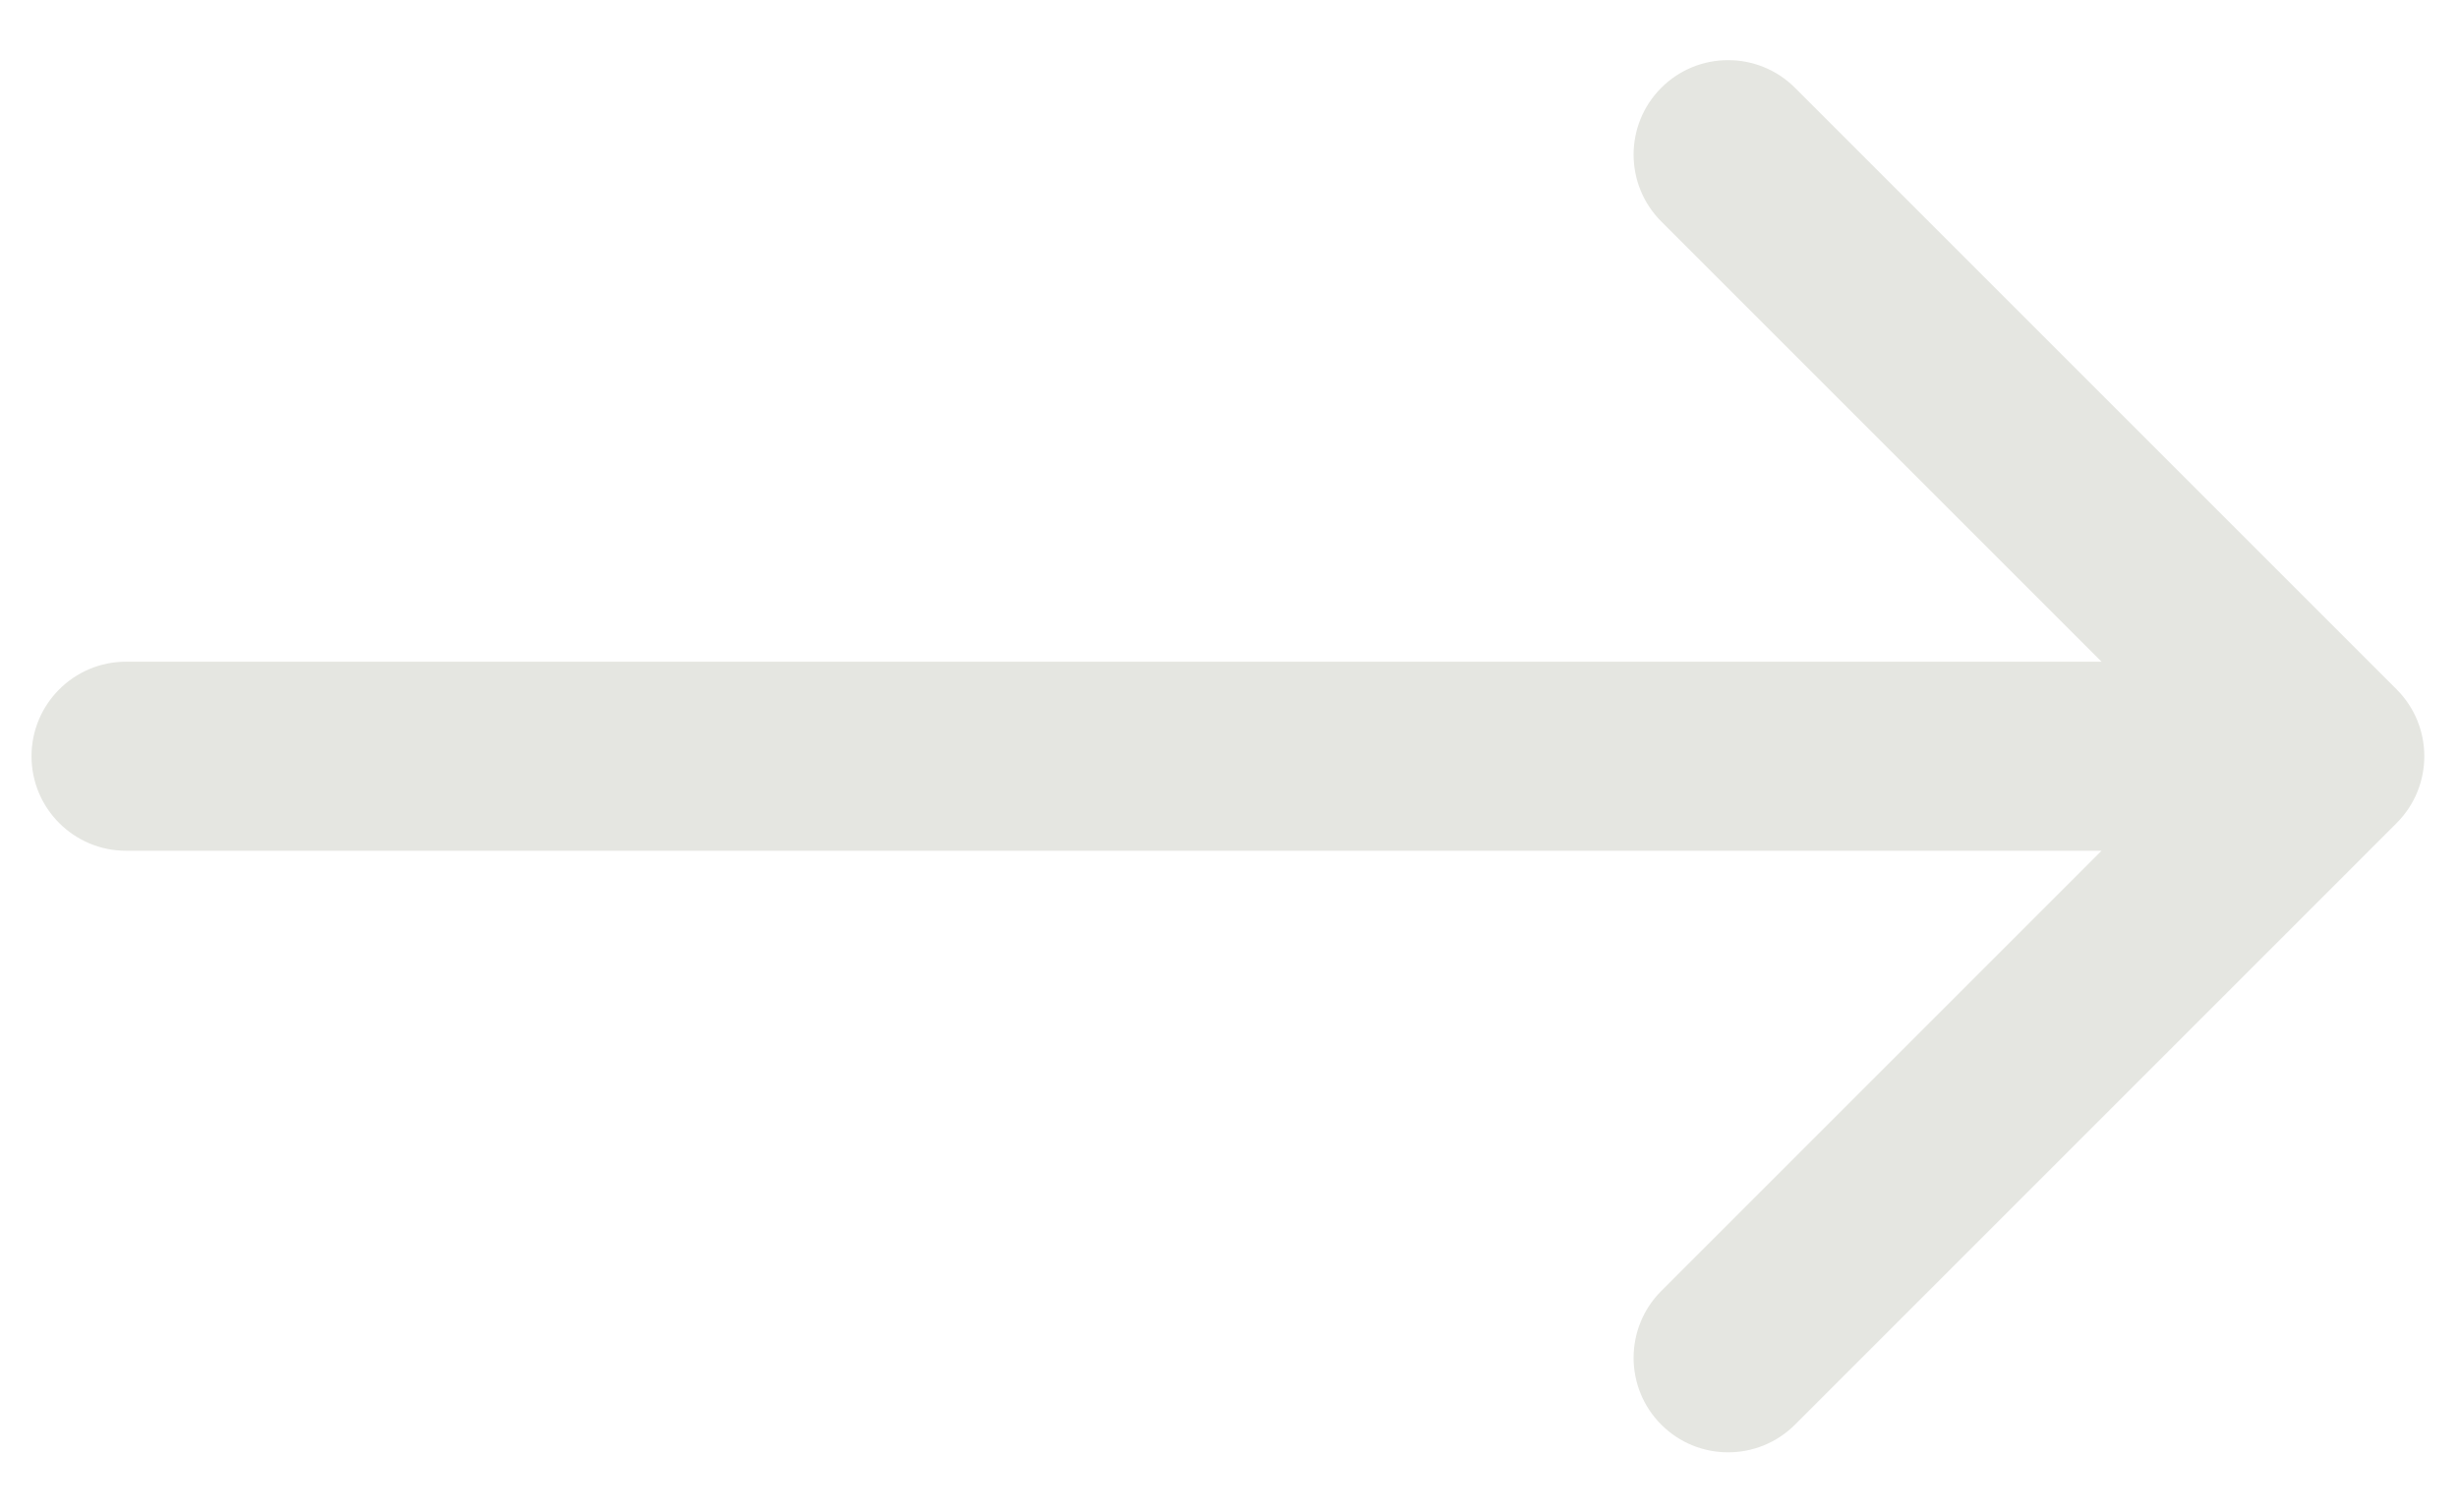 <?xml version="1.0" encoding="UTF-8"?> <svg xmlns="http://www.w3.org/2000/svg" width="39" height="24" viewBox="0 0 39 24" fill="none"><path d="M2 10.5C1.172 10.5 0.5 11.172 0.5 12C0.5 12.828 1.172 13.5 2 13.5V10.5ZM38.026 13.061C38.612 12.475 38.612 11.525 38.026 10.939L28.48 1.393C27.894 0.808 26.944 0.808 26.359 1.393C25.773 1.979 25.773 2.929 26.359 3.515L34.844 12L26.359 20.485C25.773 21.071 25.773 22.021 26.359 22.607C26.944 23.192 27.894 23.192 28.48 22.607L38.026 13.061ZM2 13.5H36.965V10.5H2V13.5Z" fill="#E5E6E1"></path></svg> 
